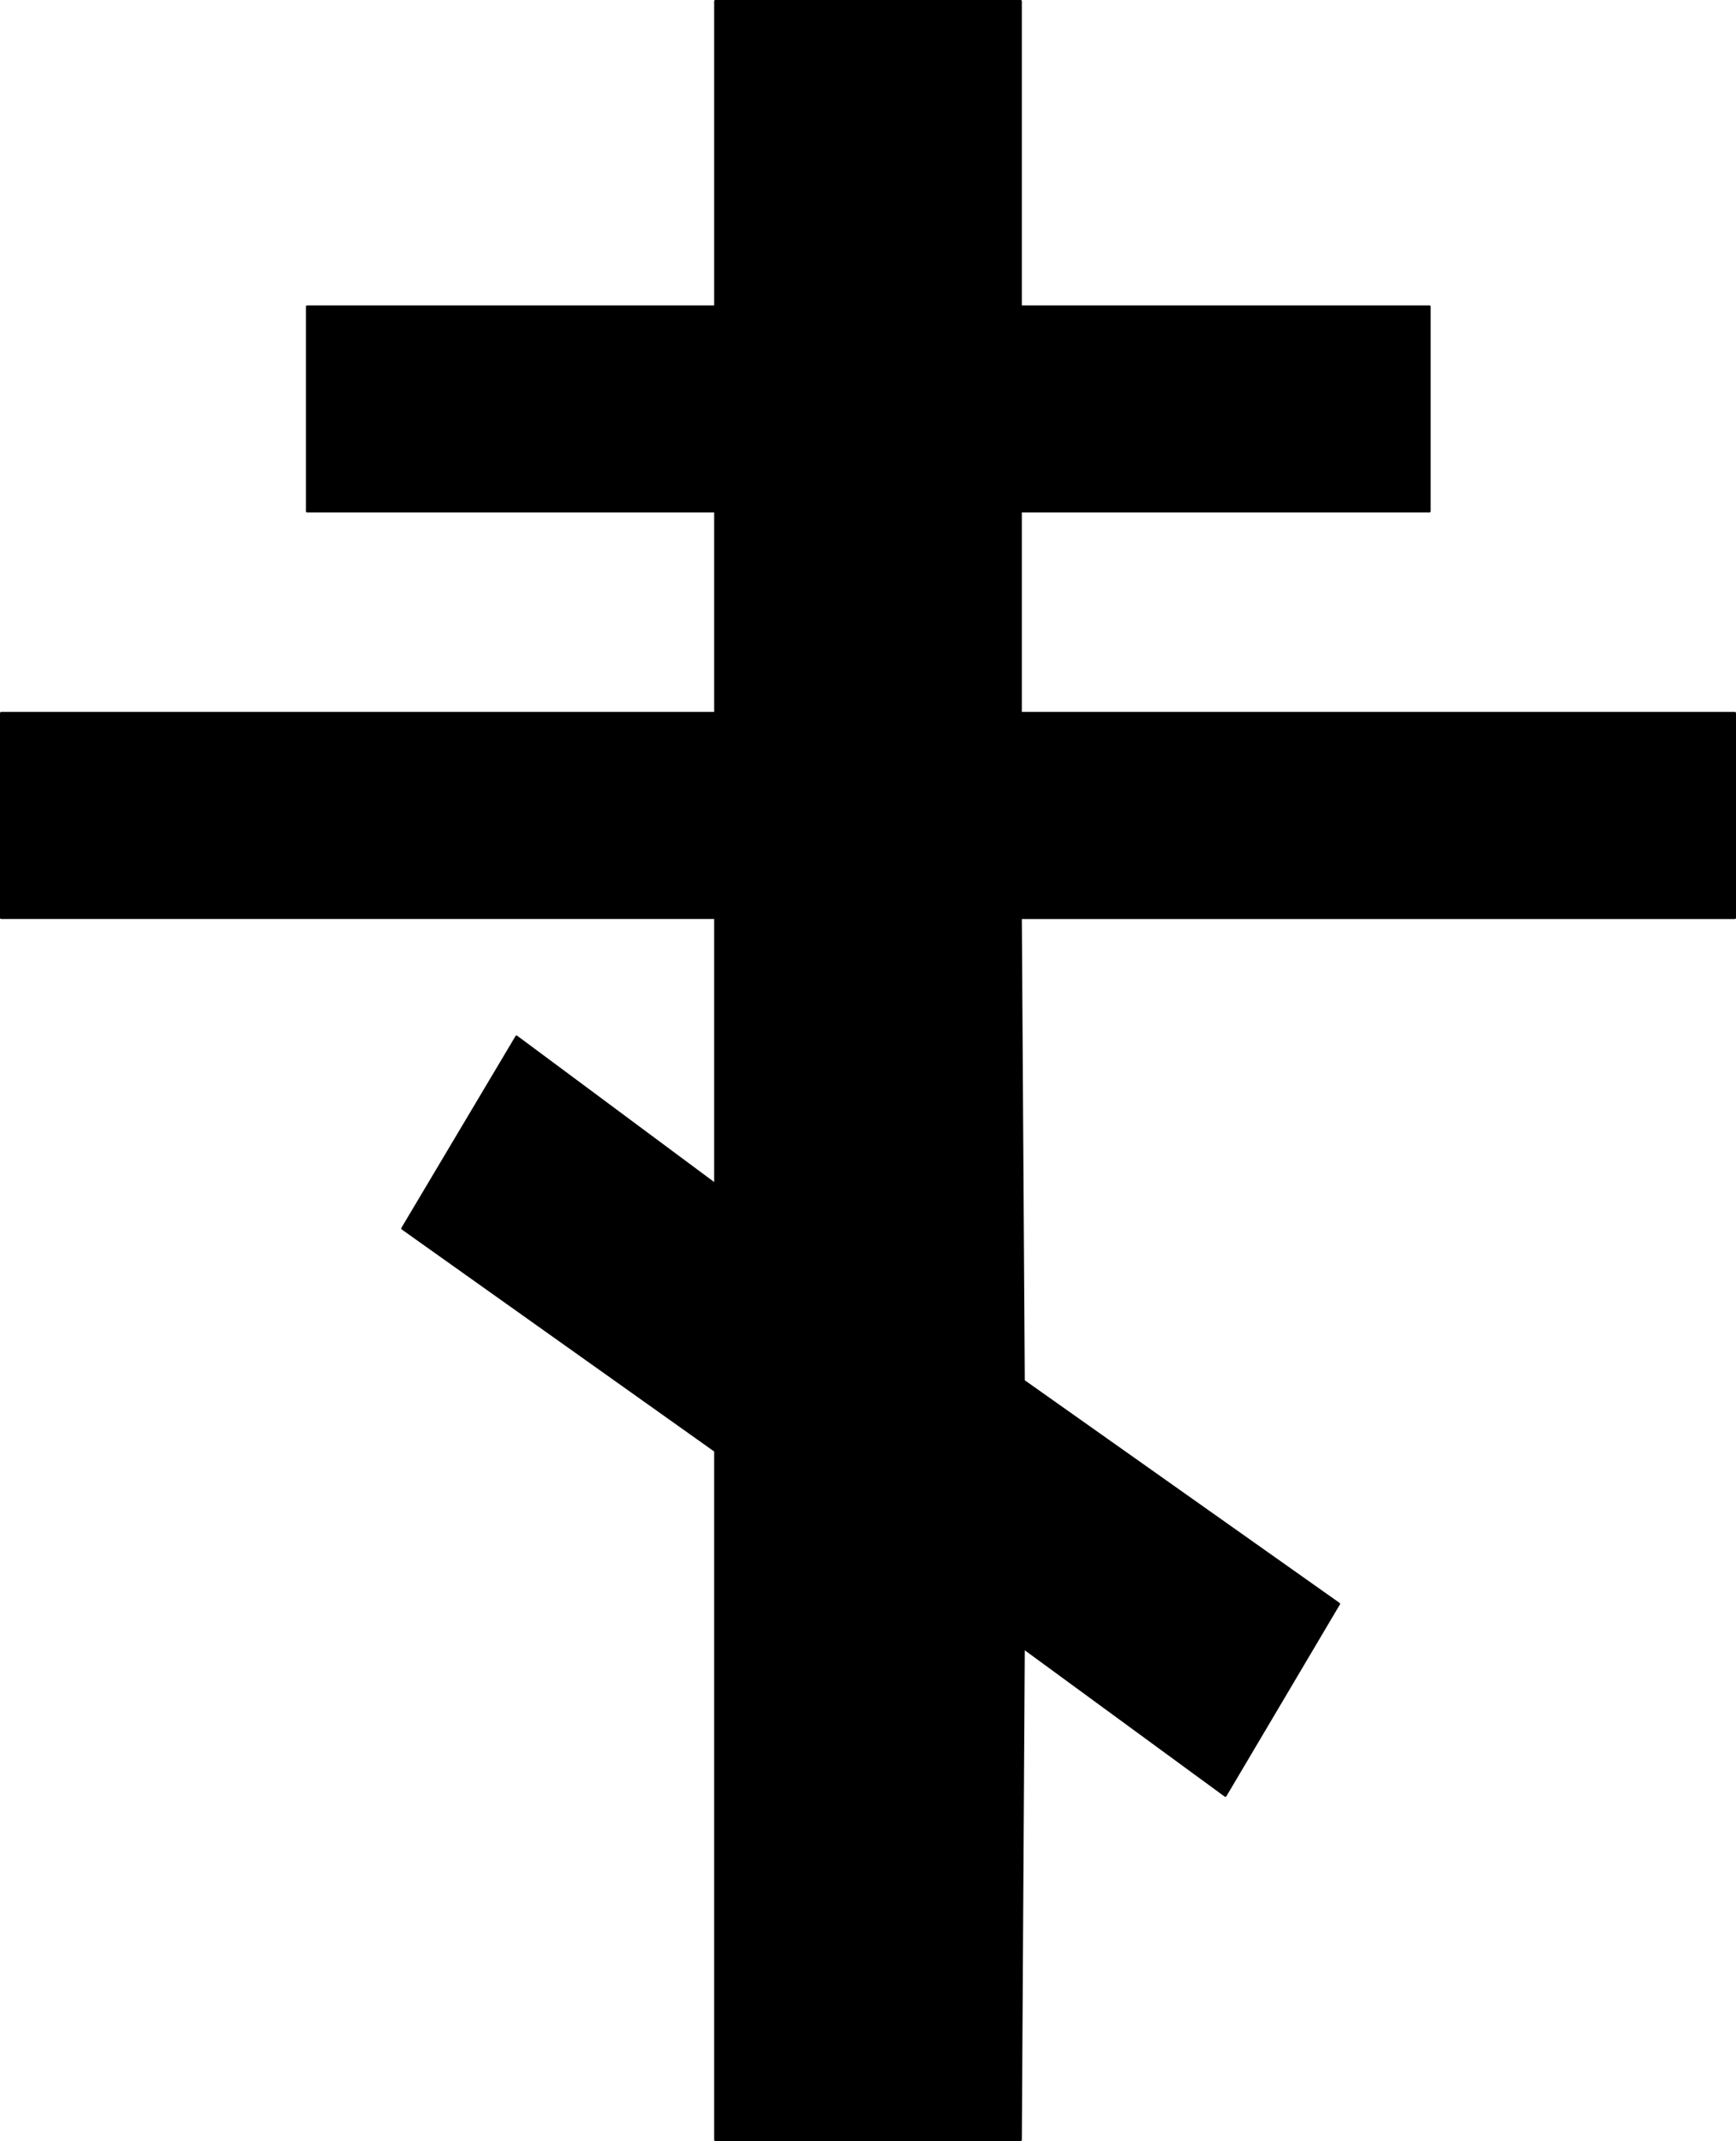 <?xml version="1.0" encoding="UTF-8" standalone="no"?>
<svg
   version="1.0"
   width="126.16mm"
   height="155.583mm"
   id="svg2"
   sodipodi:docname="Cross 037.wmf"
   xmlns:inkscape="http://www.inkscape.org/namespaces/inkscape"
   xmlns:sodipodi="http://sodipodi.sourceforge.net/DTD/sodipodi-0.dtd"
   xmlns="http://www.w3.org/2000/svg"
   xmlns:svg="http://www.w3.org/2000/svg">
  <sodipodi:namedview
     id="namedview2"
     pagecolor="#ffffff"
     bordercolor="#000000"
     borderopacity="0.25"
     inkscape:showpageshadow="2"
     inkscape:pageopacity="0.0"
     inkscape:pagecheckerboard="0"
     inkscape:deskcolor="#d1d1d1"
     inkscape:document-units="mm" />
  <defs
     id="defs1">
    <pattern
       id="WMFhbasepattern"
       patternUnits="userSpaceOnUse"
       width="6"
       height="6"
       x="0"
       y="0" />
  </defs>
  <path
     style="fill:#000000;fill-opacity:1;fill-rule:evenodd;stroke:none"
     d="m 281.151,379.254 86.607,61.243 -31.185,52.679 -55.422,-40.559 -0.808,135.09 h -83.861 v -189.223 l -85.961,-61.081 31.347,-52.679 54.614,40.559 V 252.082 H 0.323 V 195.848 H 196.482 V 140.423 H 84.345 V 84.189 H 196.482 V 0.323 h 83.861 V 84.189 H 392.642 V 140.423 H 280.343 v 55.426 h 196.159 v 56.234 H 280.343 l 0.808,127.172 z"
     id="path1" />
  <path
     style="fill:none;stroke:#000000;stroke-width:0.646px;stroke-linecap:round;stroke-linejoin:round;stroke-miterlimit:4;stroke-dasharray:none;stroke-opacity:1"
     d="m 281.151,379.254 86.607,61.243 -31.185,52.679 -55.422,-40.559 -0.808,135.09 h -83.861 v -189.223 l -85.961,-61.081 31.347,-52.679 54.614,40.559 V 252.082 H 0.323 V 195.848 H 196.482 V 140.423 H 84.345 V 84.189 H 196.482 V 0.323 h 83.861 V 84.189 H 392.642 V 140.423 H 280.343 v 55.426 h 196.159 v 56.234 H 280.343 l 0.808,127.172 v 0"
     id="path2" />
</svg>
